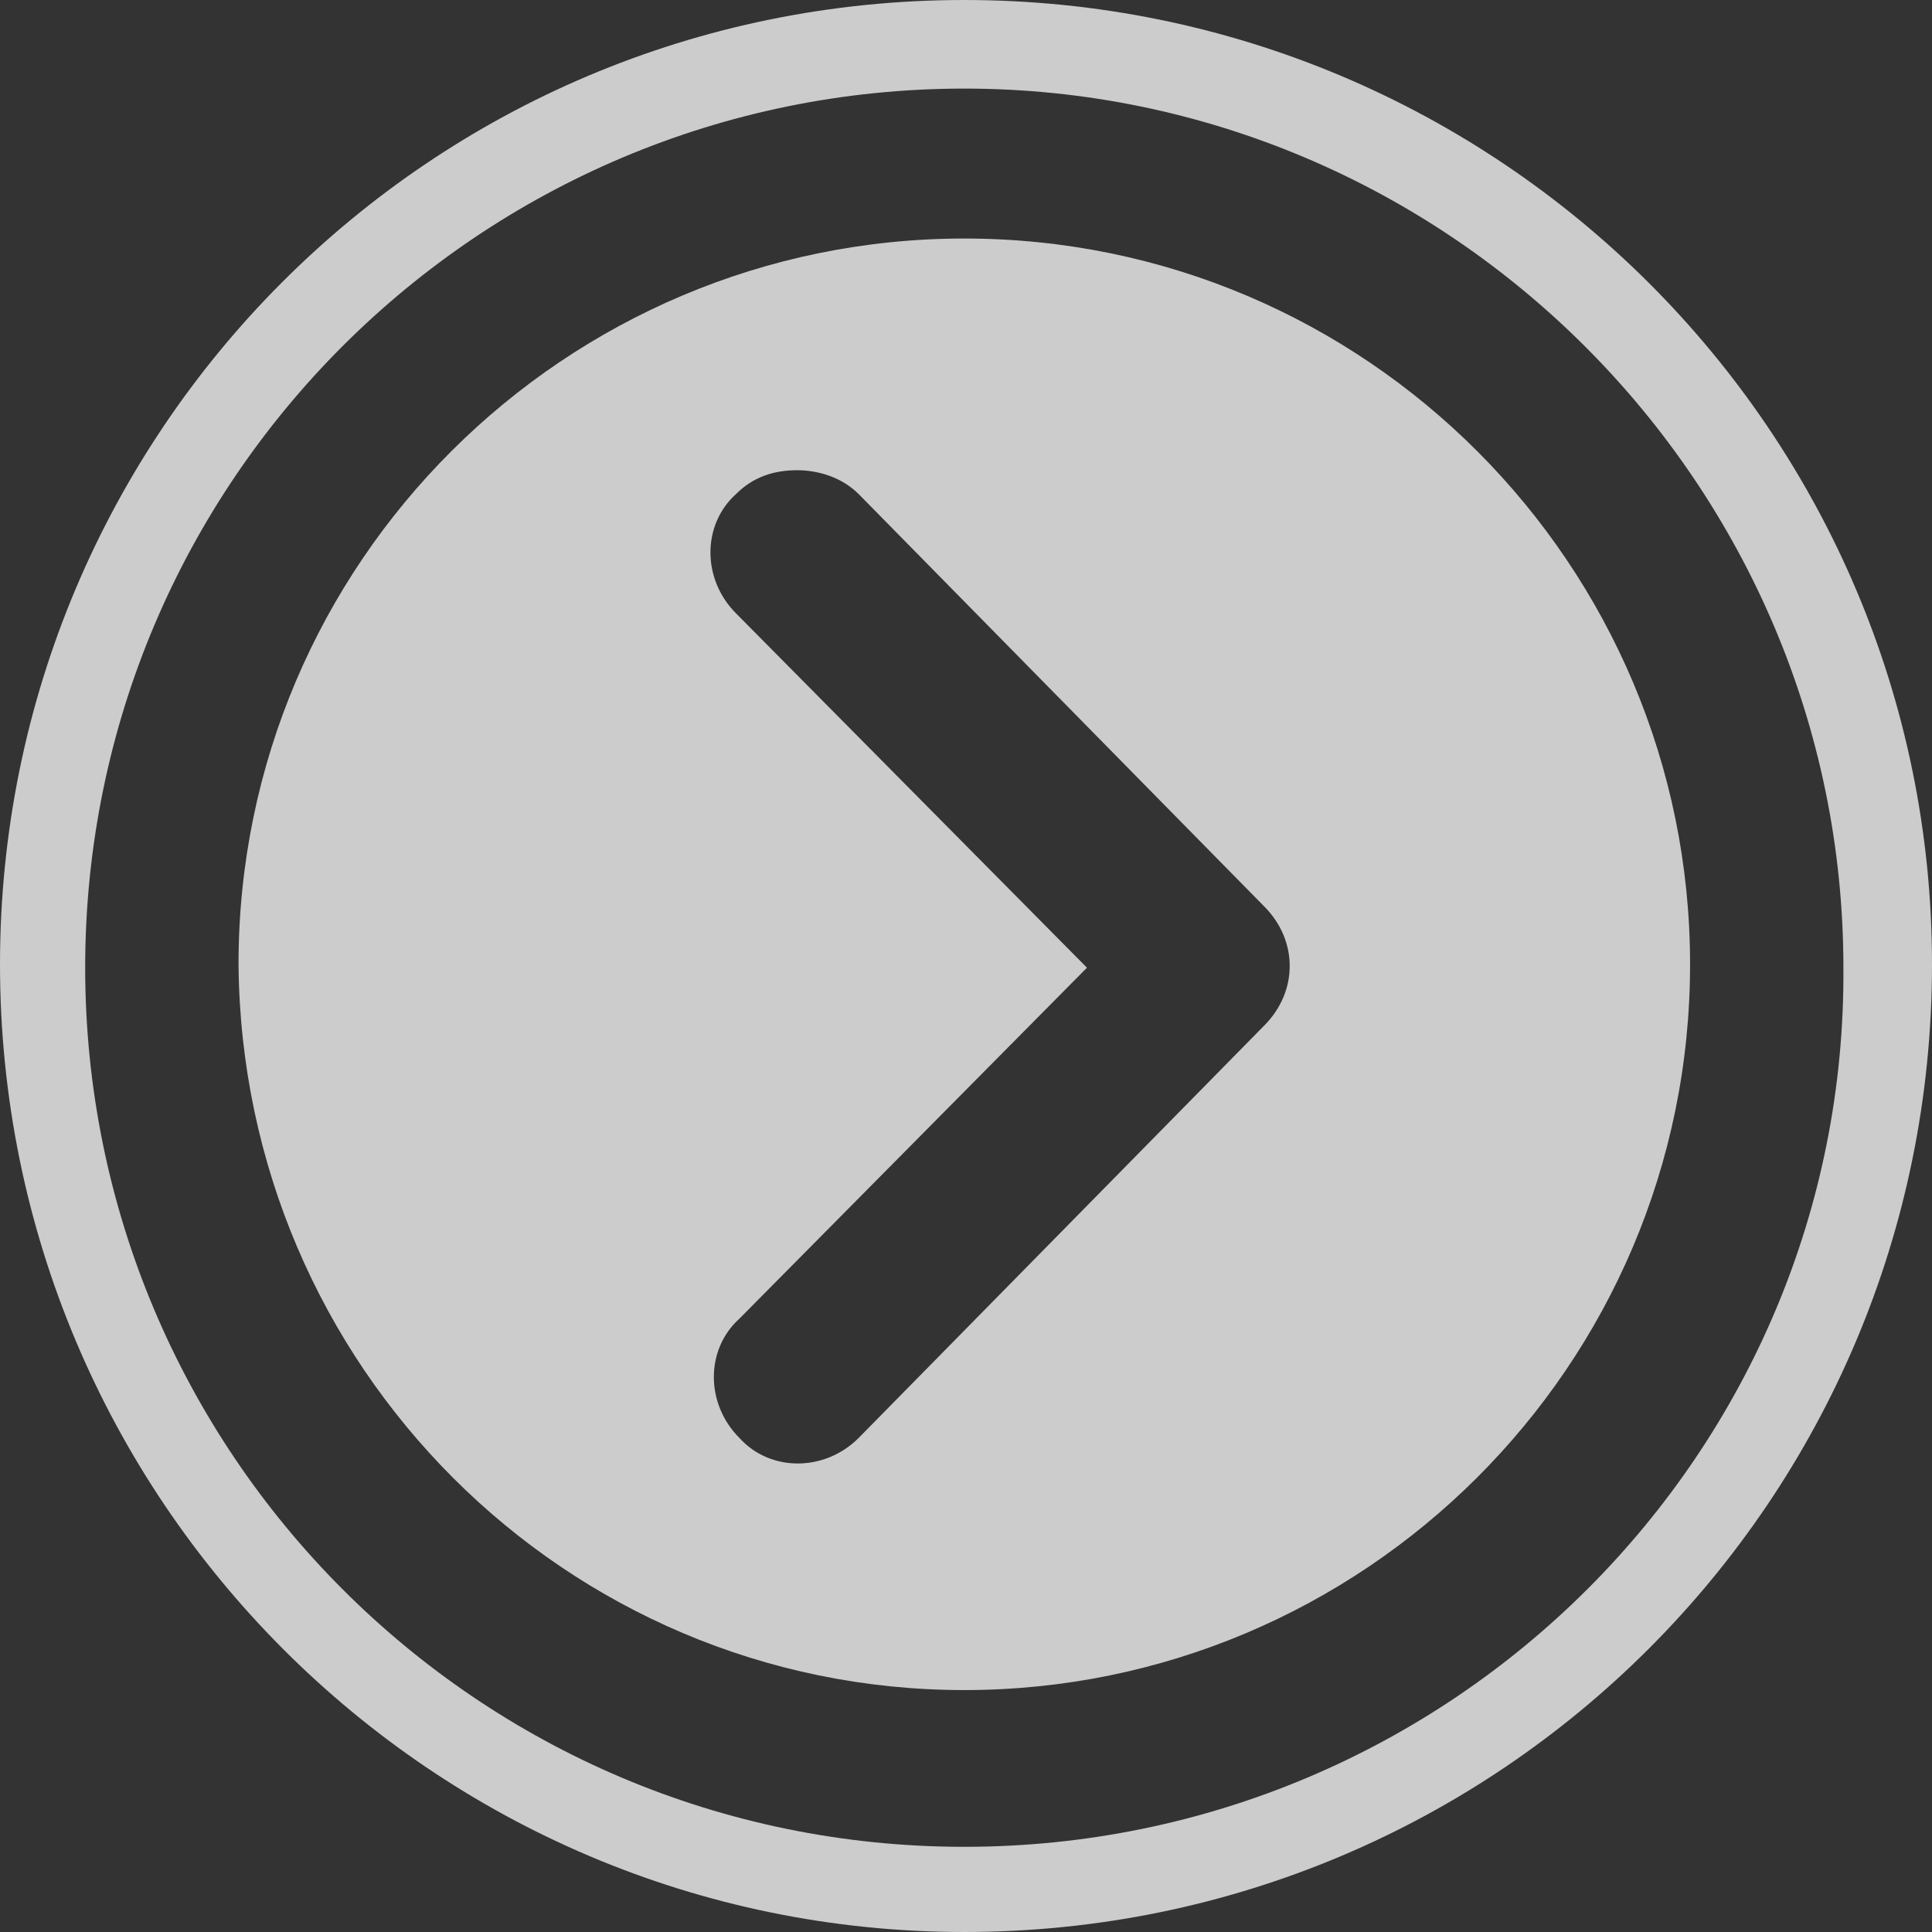 <?xml version="1.0" encoding="utf-8"?>
<svg version="1.1" id="Capa_1" xmlns="http://www.w3.org/2000/svg" xmlns:xlink="http://www.w3.org/1999/xlink" x="0px" y="0px" viewBox="0 0 56.7 56.7" style="enable-background:new 0 0 56.7 56.7;" xml:space="preserve">
<rect x="0" y="0" width="56.7" height="56.7" fill="#333333" stroke="none"/>
<style type="text/css">
	.st0{opacity:0.75;fill:#FFFFFF;}
</style>
    <path class="st0" d="M28.3,54.2c-14.3,0-25.8-11.6-25.8-25.8c0-14.3,11.6-25.8,25.8-25.8s25.8,11.6,25.8,25.8 C54.2,42.6,42.6,54.2,28.3,54.2 M28.3,56.7C44,56.7,56.7,44,56.7,28.3C56.7,12.7,44,0,28.3,0S0,12.7,0,28.3 C0,44,12.7,56.7,28.3,56.7L28.3,56.7z"/>
    <path class="st0" d="M28.3,49.6c11.7,0,21.3-9.5,21.3-21.3c0-11.7-9.5-21.3-21.3-21.3c-11.7,0-21.3,9.5-21.3,21.3 C7.1,40.1,16.6,49.6,28.3,49.6z M21.6,18c-1-1-1-2.6,0-3.5c0.5-0.5,1.1-0.7,1.8-0.7c0.6,0,1.3,0.2,1.8,0.7l11.9,12.1 c1,1,1,2.5,0,3.5L25.2,42.2c-1,1-2.6,1-3.5,0c-1-1-1-2.6,0-3.5l10.2-10.3L21.6,18z"/>
</svg>
